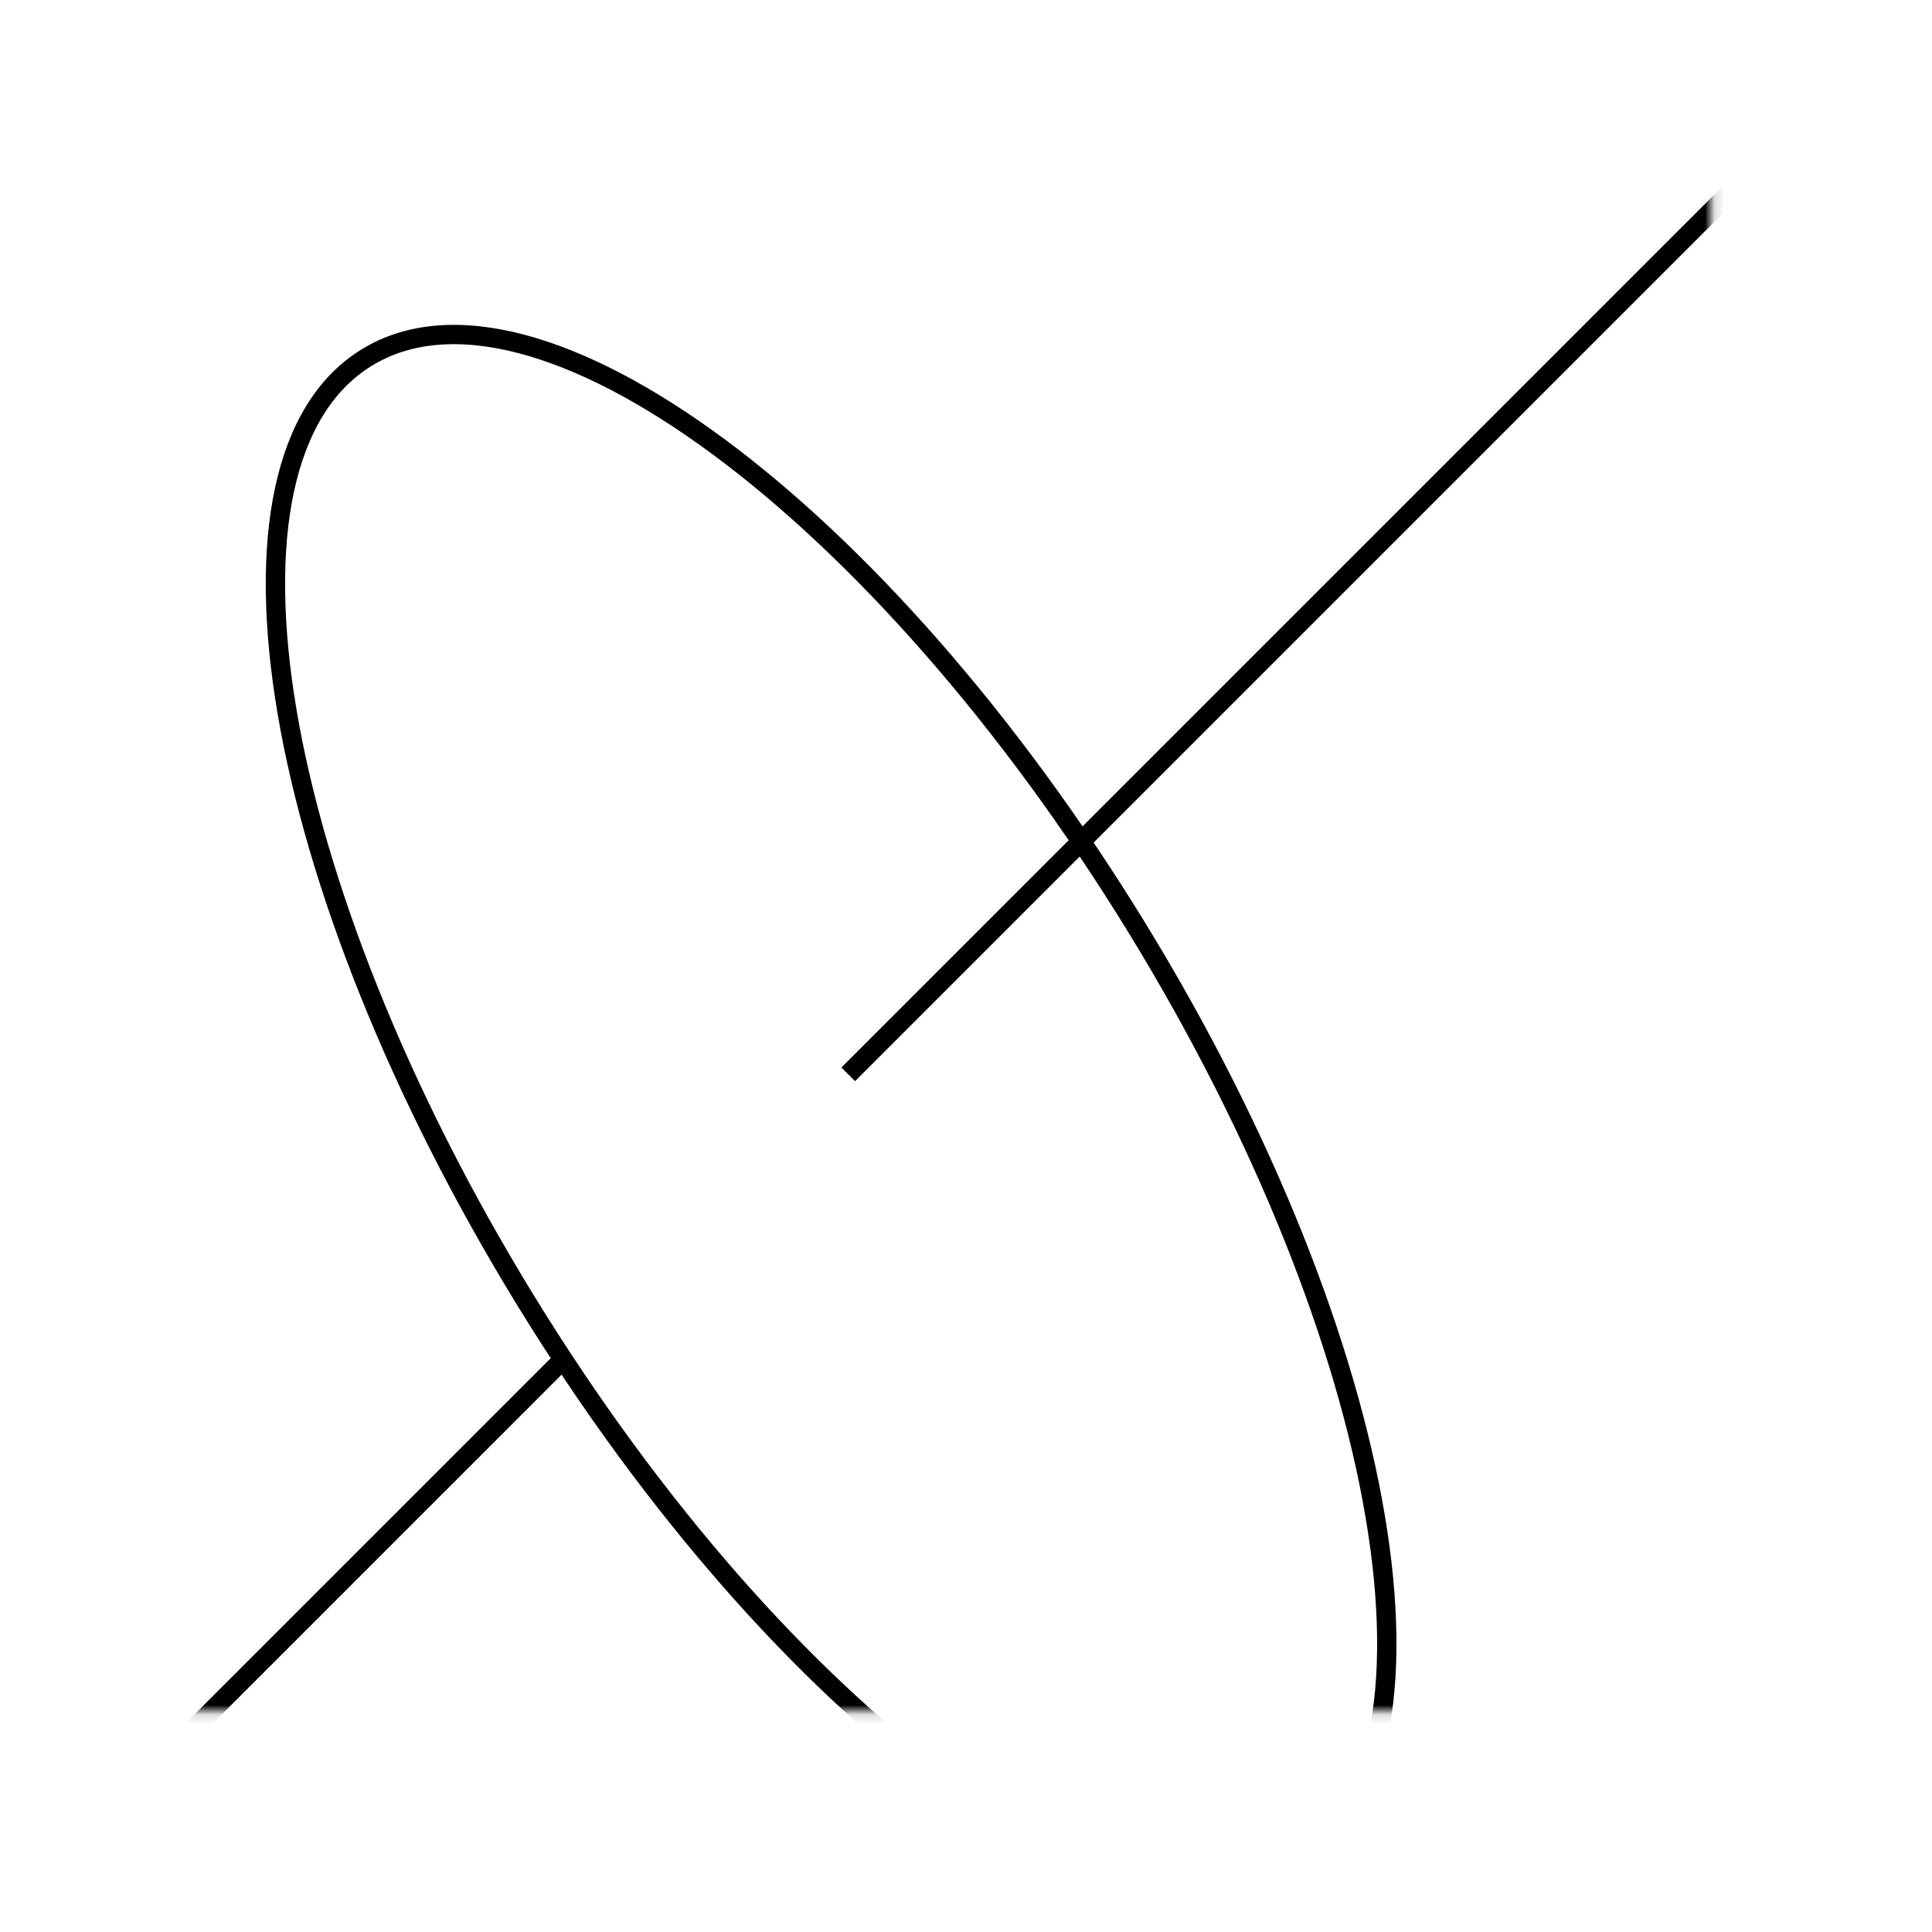 <?xml version="1.0" encoding="UTF-8"?> <svg xmlns="http://www.w3.org/2000/svg" viewBox="0 0 200.00 200.00" data-guides="{&quot;vertical&quot;:[],&quot;horizontal&quot;:[]}"><mask x="0" y="0" width="177.13" height="177.13" data-from-defs="true" maskUnits="userSpaceOnUse" maskContentUnits="userSpaceOnUse" id="tSvgad9de0d2a4"><path alignment-baseline="" baseline-shift="" fill="white" width="177.13" height="177.13" id="tSvgddc92c9e3e" title="Rectangle 1" fill-opacity="1" stroke="none" stroke-opacity="1" d="M0 0H199.023V199.023H0Z" style="transform-origin: 99.511px 99.511px 0px;"></path></mask><path fill="none" stroke="#000000" fill-opacity="1" stroke-width="2" stroke-opacity="1" alignment-baseline="" baseline-shift="" stroke-miterlimit="10" id="tSvg14eee04fc8c" title="Path 1" d="M134.11 193.605C151.551 182.897 144.165 139.161 117.615 95.92C91.064 52.678 55.403 26.305 37.963 37.013C20.522 47.722 27.907 91.457 54.458 134.698C81.008 177.939 116.67 204.314 134.11 193.605Z" mask="url(#tSvgad9de0d2a4)"></path><path fill="none" stroke="#000000" fill-opacity="1" stroke-width="2" stroke-opacity="1" alignment-baseline="" baseline-shift="" stroke-miterlimit="10" id="tSvgfc44f03c9f" title="Path 2" d="M87.809 111.213C124.615 74.408 161.42 37.603 198.225 0.798" mask="url(#tSvgad9de0d2a4)"></path><path fill="none" stroke="#000000" fill-opacity="1" stroke-width="2" stroke-opacity="1" alignment-baseline="" baseline-shift="" stroke-miterlimit="10" id="tSvg109efef2545" title="Path 3" d="M0.799 198.225C20.072 178.951 39.346 159.678 58.619 140.405" mask="url(#tSvgad9de0d2a4)"></path><defs></defs></svg> 